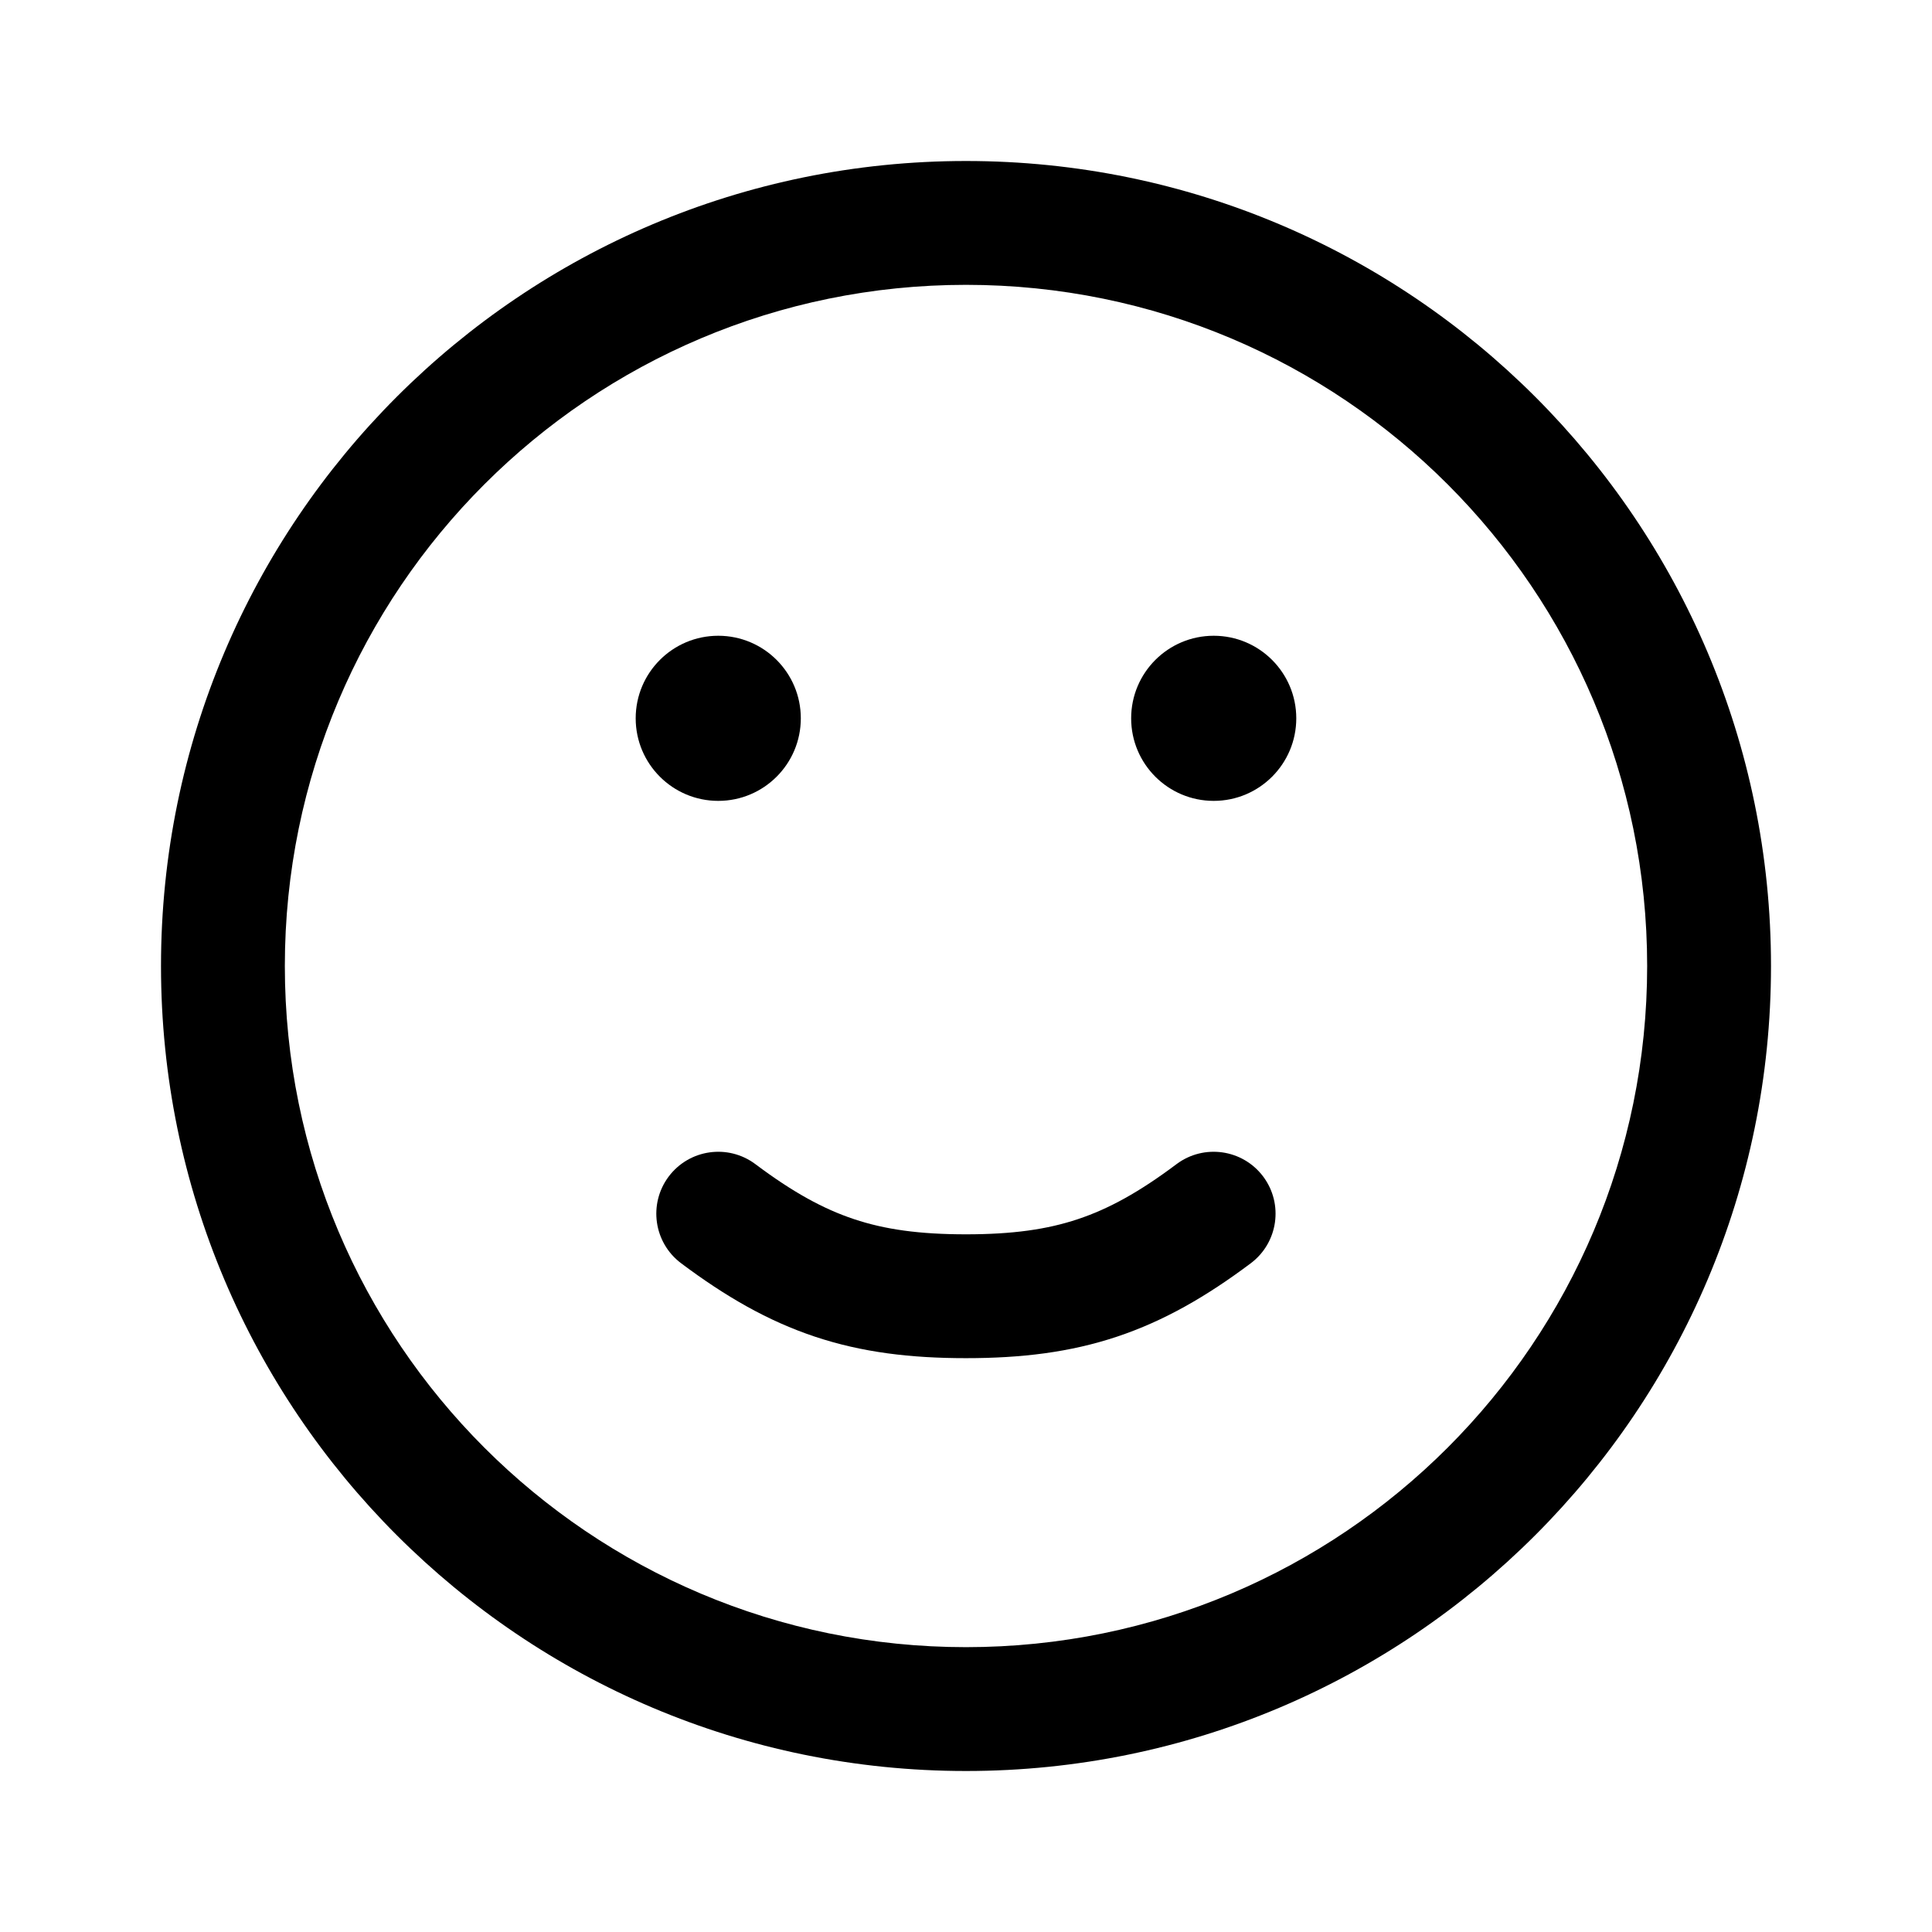 <svg width="60" height="60" viewBox="0 0 60 60" fill="none" xmlns="http://www.w3.org/2000/svg">
<path fill-rule="evenodd" clip-rule="evenodd" d="M30 8.846C18.317 8.846 8.846 18.317 8.846 30C8.846 41.683 18.317 51.154 30 51.154C41.683 51.154 51.154 41.683 51.154 30C51.154 18.317 41.683 8.846 30 8.846ZM5 30C5 16.193 16.193 5 30 5C43.807 5 55 16.193 55 30C55 43.807 43.807 55 30 55C16.193 55 5 43.807 5 30Z" fill="black"/>
<path fill-rule="evenodd" clip-rule="evenodd" d="M20.767 36.538C21.405 35.689 22.61 35.517 23.46 36.154C24.617 37.022 25.565 37.543 26.523 37.862C27.481 38.182 28.552 38.333 29.998 38.333C31.444 38.333 32.516 38.182 33.474 37.862C34.432 37.543 35.38 37.022 36.537 36.154C37.387 35.517 38.592 35.689 39.229 36.538C39.866 37.388 39.694 38.593 38.845 39.231C37.468 40.263 36.153 41.023 34.69 41.511C33.227 41.999 31.719 42.179 29.998 42.179C28.278 42.179 26.77 41.999 25.307 41.511C23.843 41.023 22.529 40.263 21.152 39.231C20.302 38.593 20.13 37.388 20.767 36.538Z" fill="black"/>
<path d="M24.87 22.308C24.87 23.724 23.722 24.872 22.306 24.872C20.89 24.872 19.742 23.724 19.742 22.308C19.742 20.892 20.89 19.744 22.306 19.744C23.722 19.744 24.87 20.892 24.87 22.308Z" fill="black"/>
<path d="M40.257 22.308C40.257 23.724 39.109 24.872 37.693 24.872C36.277 24.872 35.129 23.724 35.129 22.308C35.129 20.892 36.277 19.744 37.693 19.744C39.109 19.744 40.257 20.892 40.257 22.308Z" fill="black"/>
</svg>
